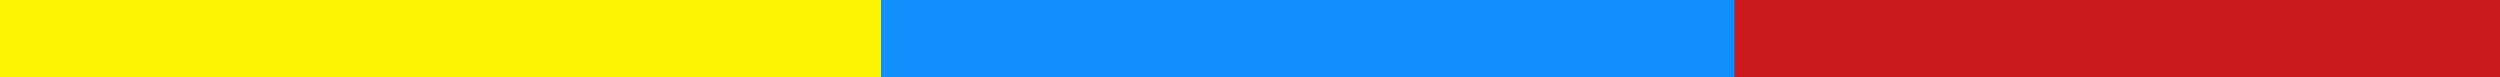 <svg xmlns="http://www.w3.org/2000/svg" width="454" height="14" viewBox="0 0 454 14" fill="none"><rect x="0" y="0" width="454" height="14" fill="#333333" stroke="none"/><rect width="160" height="14" fill="#FBF300"></rect><rect x="315" width="139" height="14" fill="#CB191C"></rect><rect x="160" width="155" height="14" fill="#0F90FC"></rect></svg>